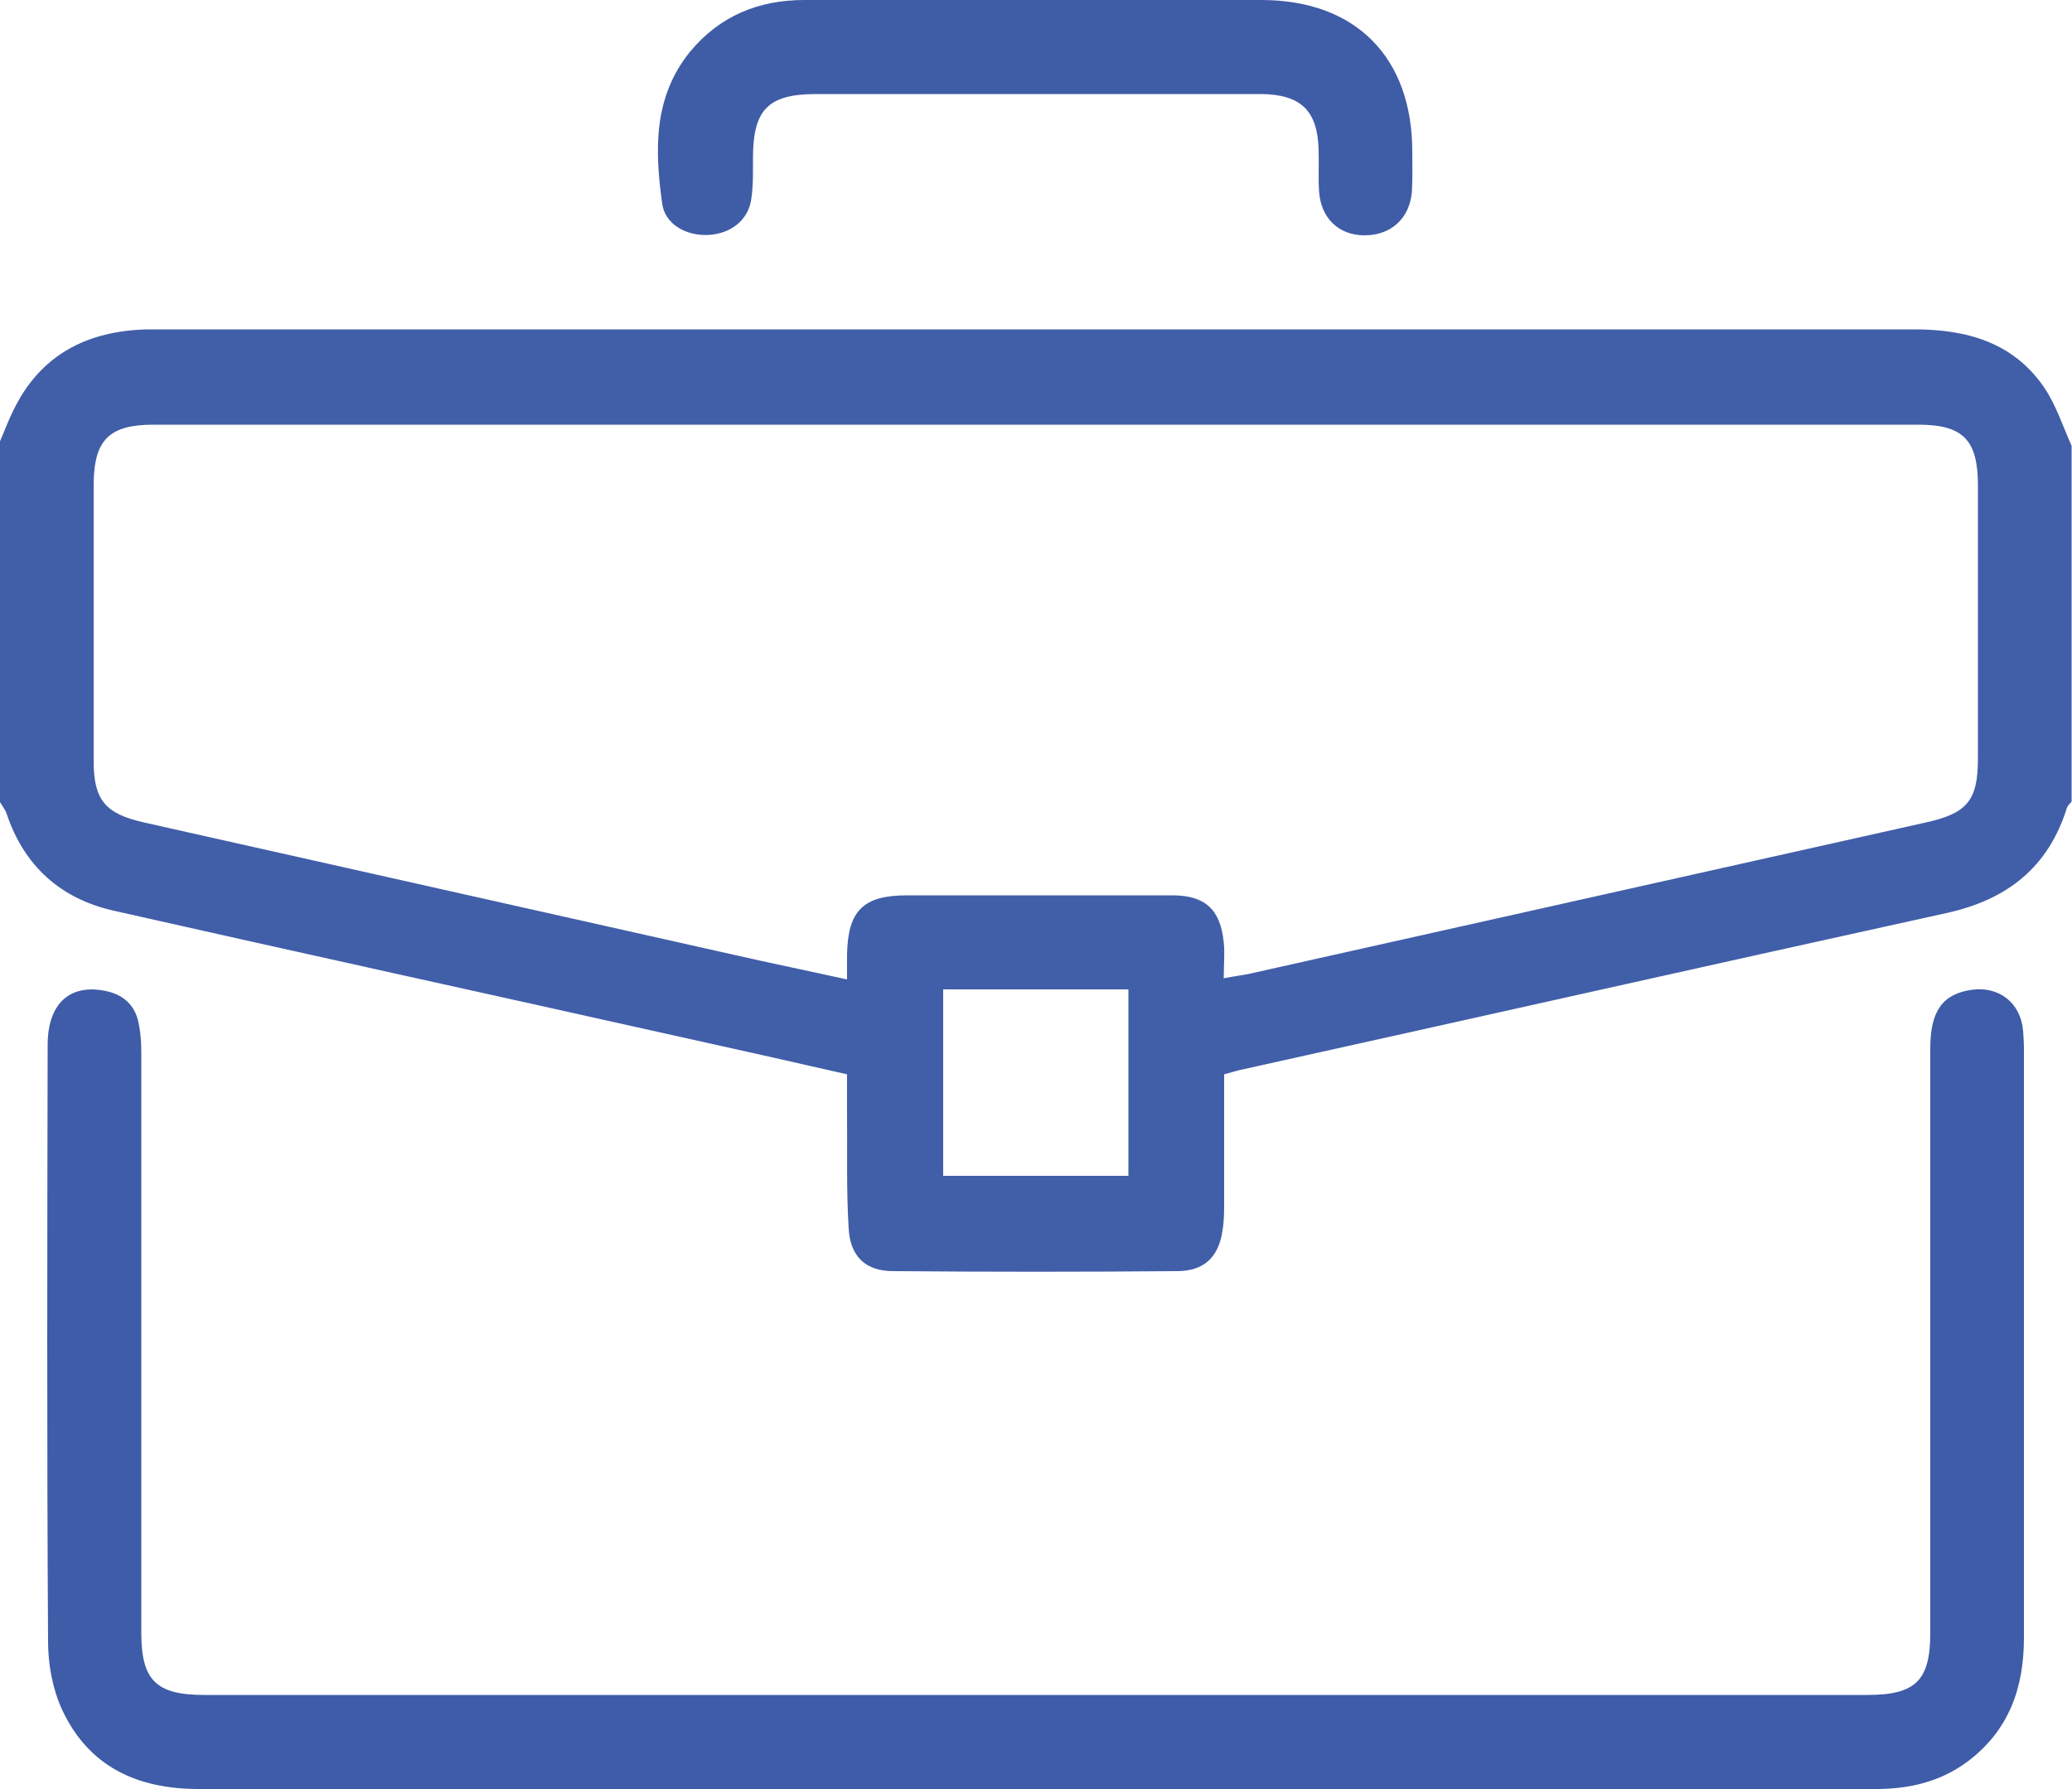 <?xml version="1.0" encoding="UTF-8"?>
<svg id="Calque_1" xmlns="http://www.w3.org/2000/svg" width="50" height="43.18" viewBox="0 0 50 43.18">
  <path d="M0,10.65c.11-.25.2-.5.32-.74.65-1.35,1.78-1.92,3.22-1.96.08,0,.16,0,.24,0,14.14,0,28.28,0,42.42,0,1.27,0,2.4.32,3.14,1.42.28.42.44.92.65,1.39v8.59s-.09.09-.11.14c-.45,1.45-1.45,2.23-2.92,2.55-5.64,1.24-11.28,2.51-16.92,3.76-.16.03-.31.08-.5.13,0,1.04,0,2.07,0,3.09,0,.23,0,.46-.04.68-.09.63-.43.97-1.07.98-2.29.02-4.59.02-6.88,0-.66,0-1.03-.35-1.07-1.02-.06-.96-.03-1.92-.04-2.88,0-.27,0-.55,0-.85-1.36-.31-2.69-.61-4.01-.9-4.56-1.02-9.13-2.02-13.69-3.05-1.28-.29-2.16-1.08-2.58-2.34-.03-.1-.11-.19-.16-.28,0-2.9,0-5.79,0-8.69ZM29.54,23.61c.26-.05.43-.07.58-.1,5.45-1.22,10.9-2.44,16.36-3.66.99-.22,1.25-.53,1.25-1.54,0-2.2,0-4.39,0-6.59,0-1.11-.36-1.47-1.45-1.47-14.19,0-28.38,0-42.57,0-1.07,0-1.44.36-1.45,1.43,0,2.23,0,4.46,0,6.69,0,.94.28,1.27,1.21,1.48,4.75,1.07,9.51,2.13,14.26,3.2.88.2,1.76.38,2.71.59,0-.25,0-.43,0-.6.02-1.06.39-1.43,1.45-1.43.99,0,1.99,0,2.98,0,1.14,0,2.28,0,3.42,0,.8,0,1.16.35,1.24,1.13.03.27,0,.55,0,.88ZM22.76,28.38h4.47v-4.5h-4.47v4.5Z" fill="#415ea8"/>
  <path d="M25,43.18c-6.74,0-13.47,0-20.21,0-1.48,0-2.65-.54-3.29-1.91-.23-.5-.34-1.09-.34-1.65-.03-4.8-.02-9.6-.01-14.4,0-1.02.56-1.5,1.45-1.29.38.09.64.33.73.7.06.25.08.51.08.77,0,4.67,0,9.34,0,14.01,0,1.15.36,1.5,1.52,1.5,13.38,0,26.75,0,40.13,0,1.17,0,1.52-.35,1.52-1.5,0-4.7,0-9.41,0-14.11,0-.9.3-1.31,1-1.41.66-.09,1.18.31,1.24.99.01.15.02.29.02.44,0,4.74,0,9.47,0,14.21,0,1.21-.36,2.23-1.35,2.98-.68.51-1.46.68-2.29.67-4.46,0-8.92,0-13.38,0-2.28,0-4.56,0-6.83,0Z" fill="#3e5ca7"/>
  <path d="M25.02,0c1.81,0,3.61,0,5.42,0,2.27,0,3.64,1.38,3.64,3.66,0,.33.01.65-.01.98-.06.64-.51,1.04-1.14,1.04-.63,0-1.06-.42-1.1-1.07-.02-.32,0-.65-.01-.98-.02-.95-.42-1.35-1.38-1.36-.81,0-1.63,0-2.44,0-2.77,0-5.53,0-8.3,0-1.16,0-1.52.37-1.53,1.51,0,.34.01.69-.04,1.02-.07.51-.49.84-1.03.87-.53.03-1.05-.25-1.12-.75-.18-1.29-.22-2.57.67-3.67C17.37.38,18.31,0,19.41,0c1.87,0,3.74,0,5.61,0Z" fill="#3f5ca7"/>
</svg>
